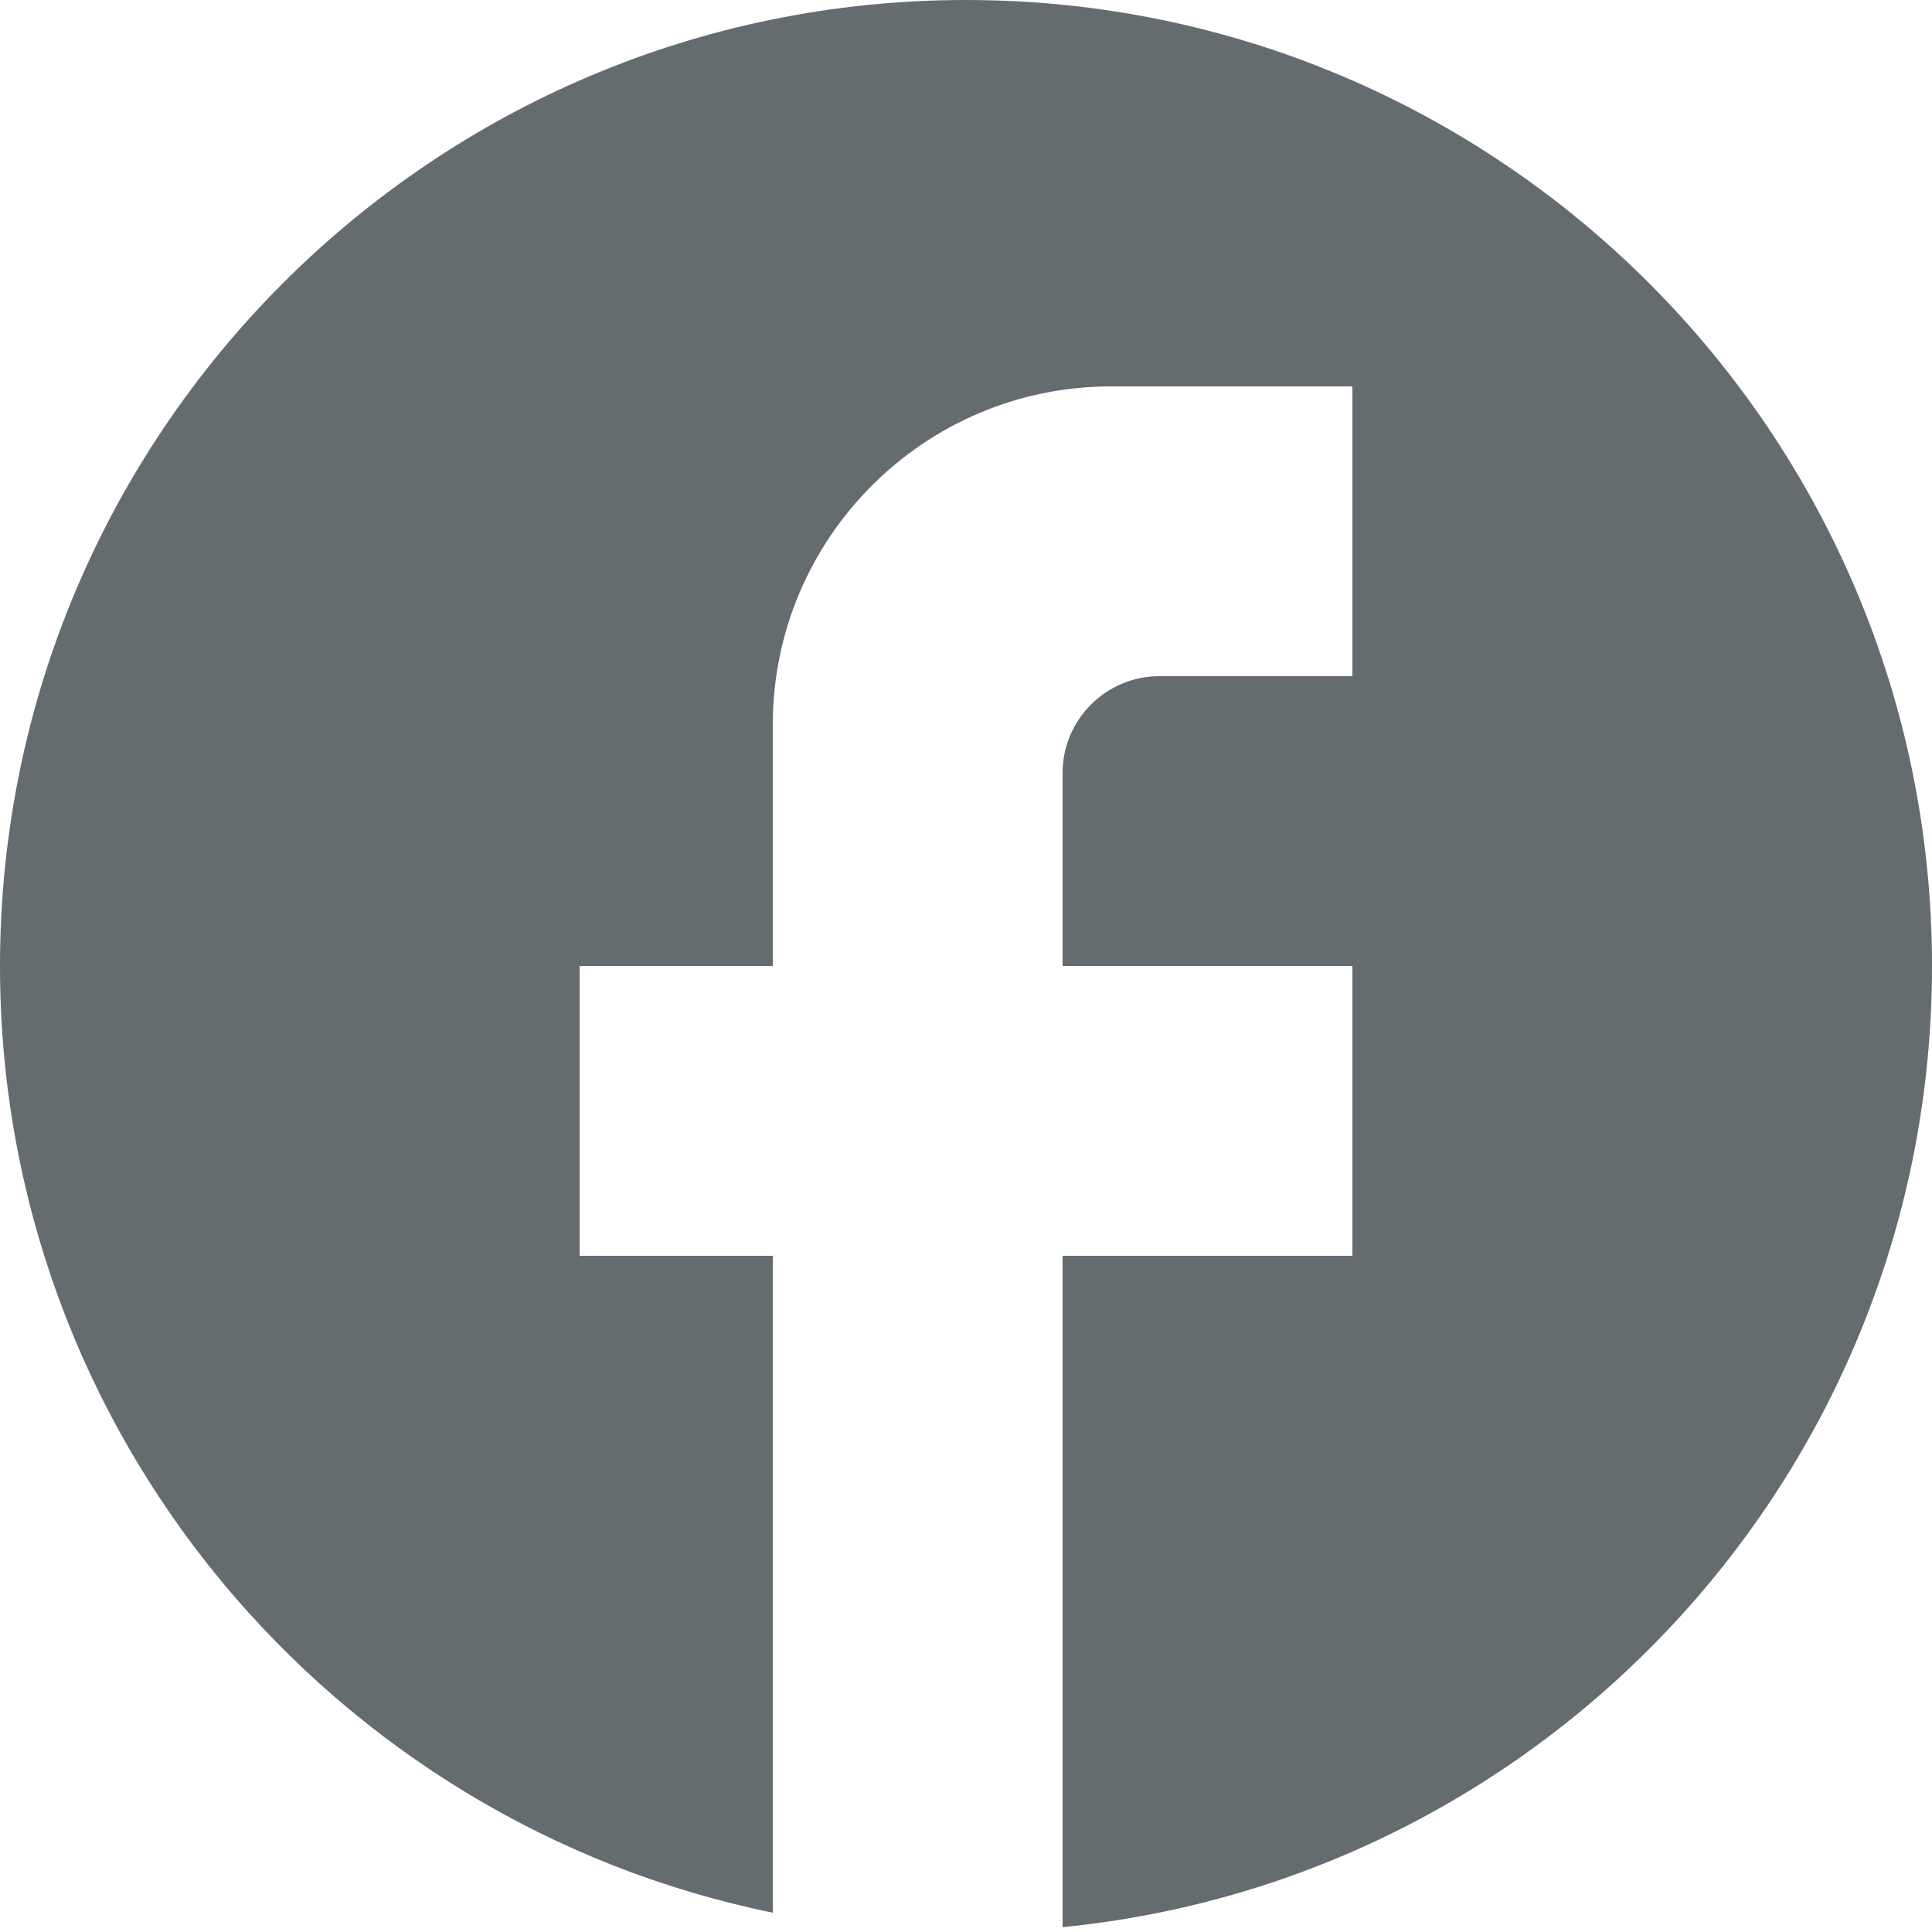 <svg fill="none" height="20" viewBox="0 0 20 20" width="20" xmlns="http://www.w3.org/2000/svg"><path d="m20 10c0-5.52-4.48-10-10-10s-10 4.48-10 10c0 4.84 3.44 8.87 8 9.8v-6.8h-2v-3h2v-2.5c0-1.93 1.57-3.5 3.5-3.5h2.5v3h-2c-.55 0-1 .45-1 1v2h3v3h-3v6.95c5.05-.5 9-4.76 9-9.95z" fill="#343e43" fill-opacity=".76"/></svg>